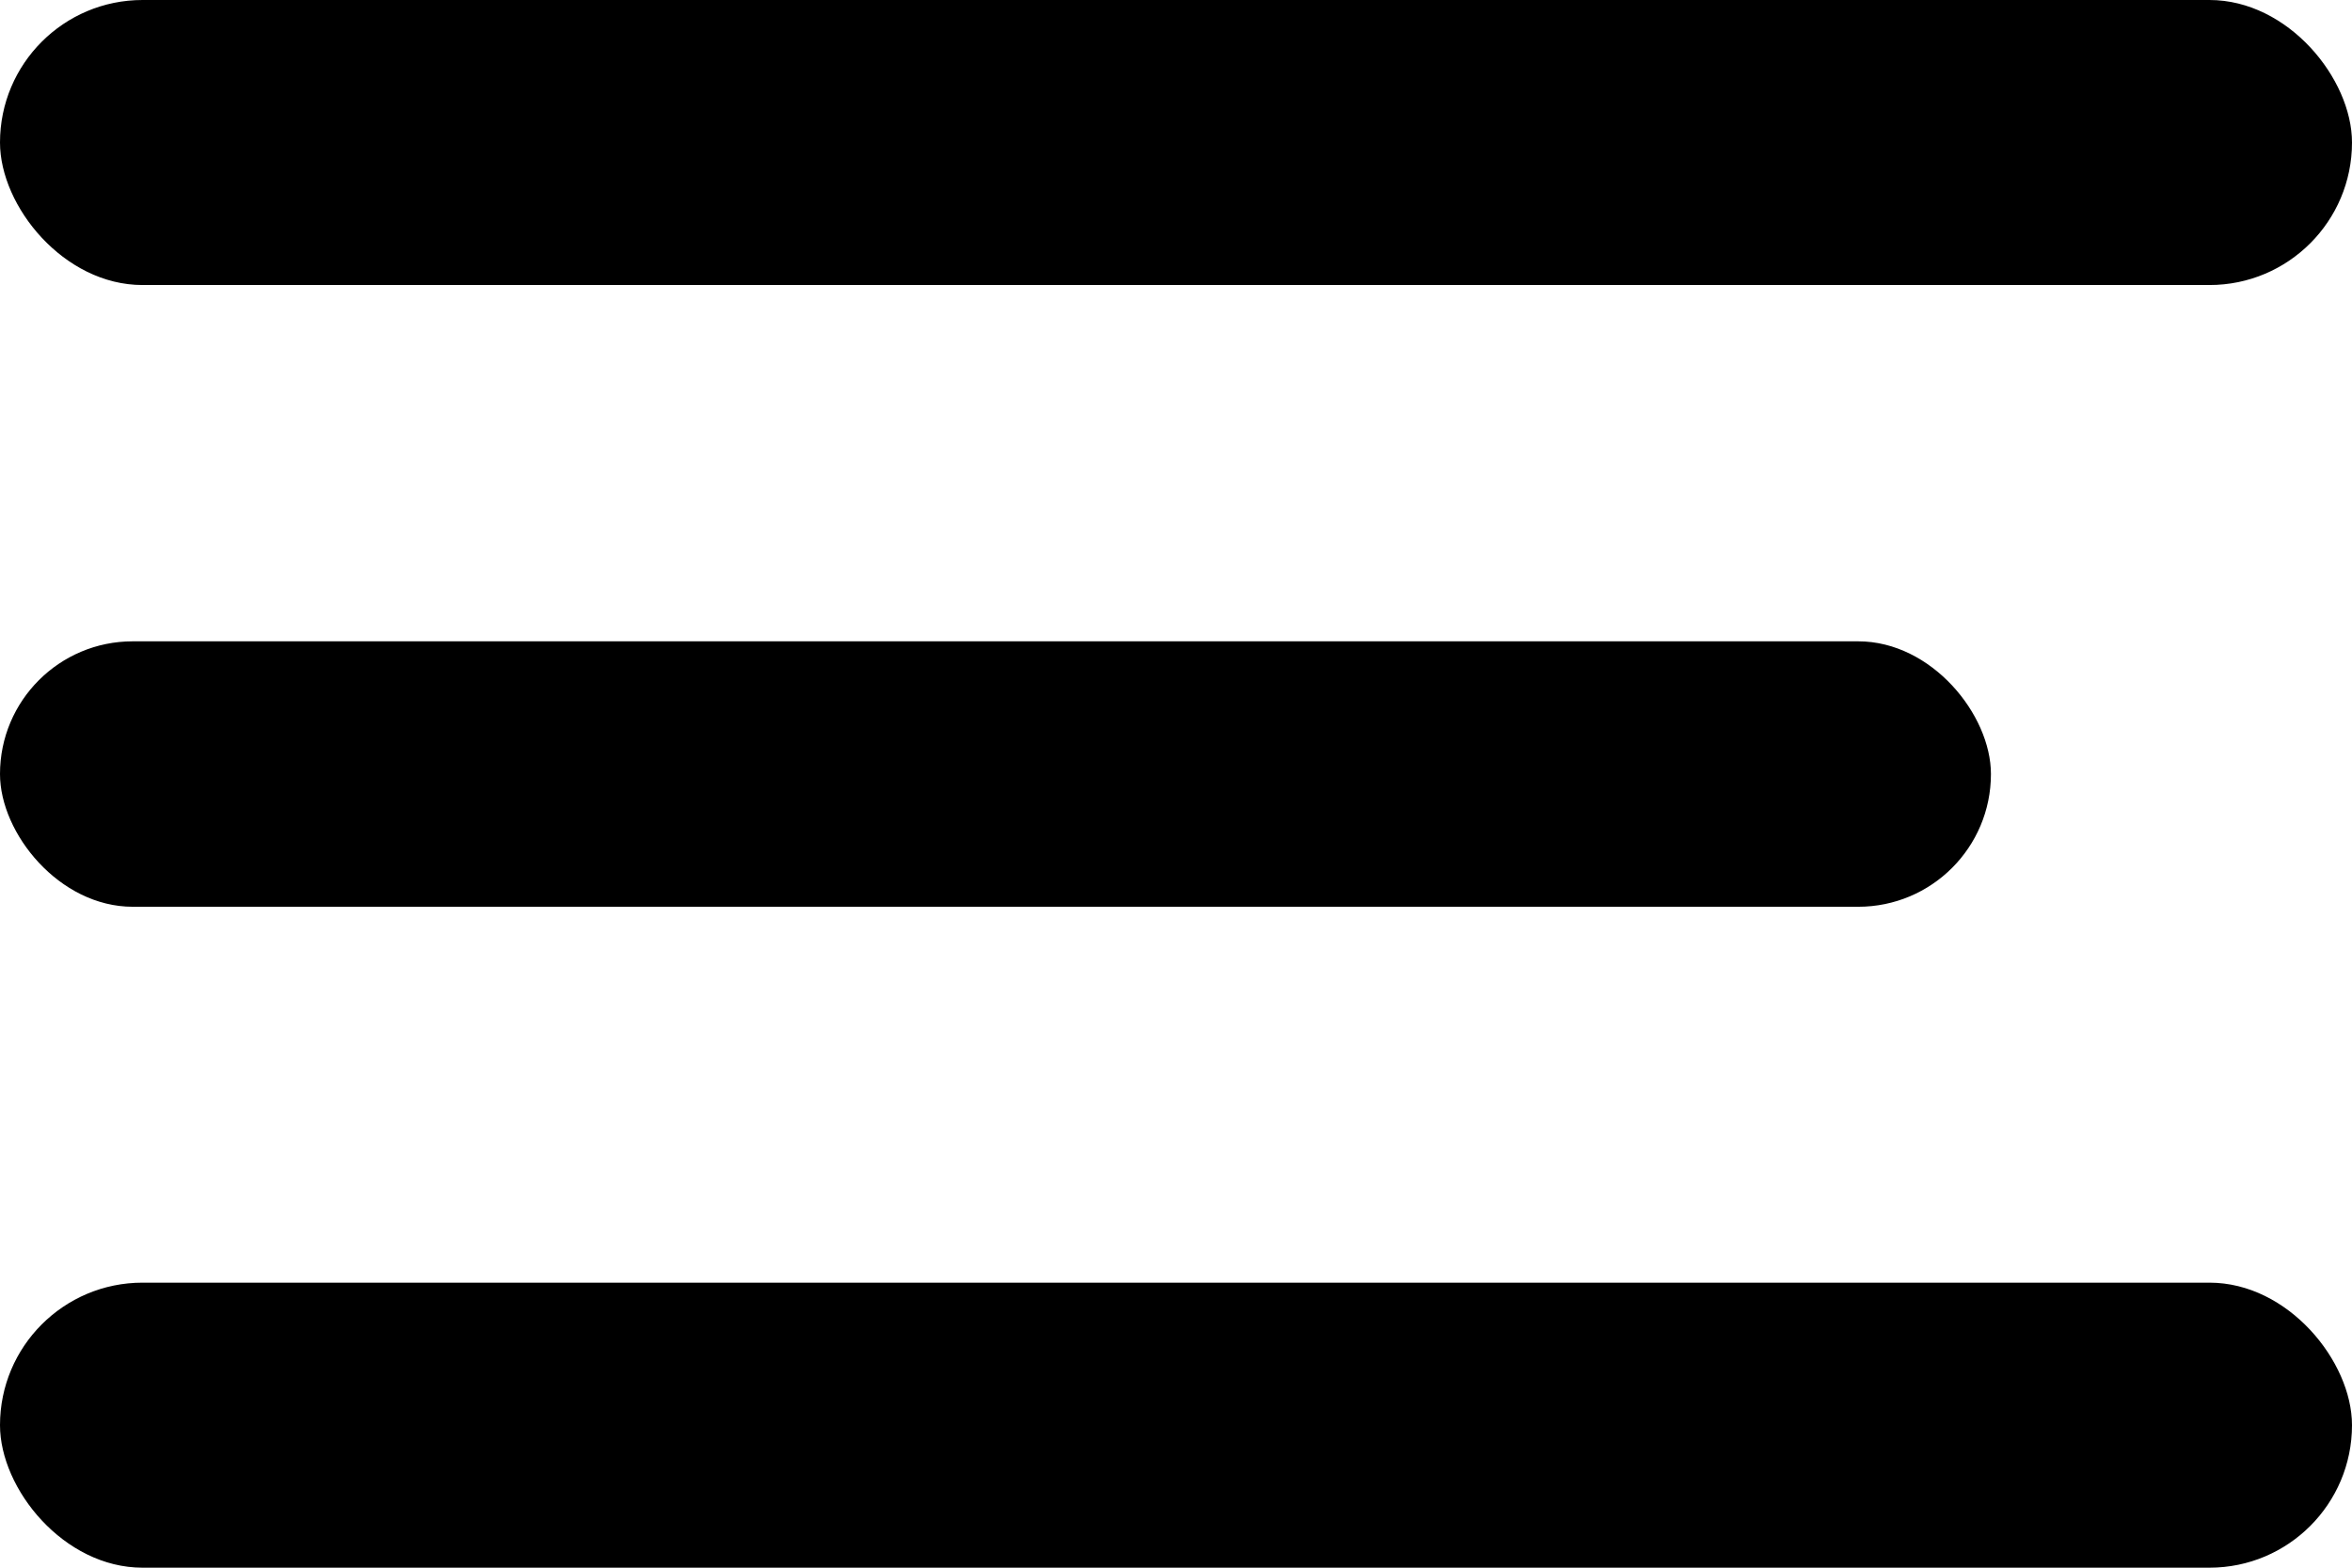 <?xml version="1.0" encoding="UTF-8"?> <svg xmlns="http://www.w3.org/2000/svg" width="33" height="22" viewBox="0 0 33 22"><g id="Raggruppa_1620" data-name="Raggruppa 1620" transform="translate(-326 -68)"><rect id="Rettangolo_653" data-name="Rettangolo 653" width="33" height="4" rx="2" transform="translate(326 68)"></rect><rect id="Rettangolo_655" data-name="Rettangolo 655" width="33" height="4" rx="2" transform="translate(326 86)"></rect><rect id="Rettangolo_654" data-name="Rettangolo 654" width="27.934" height="3.725" rx="1.862" transform="translate(326 77)"></rect></g></svg> 